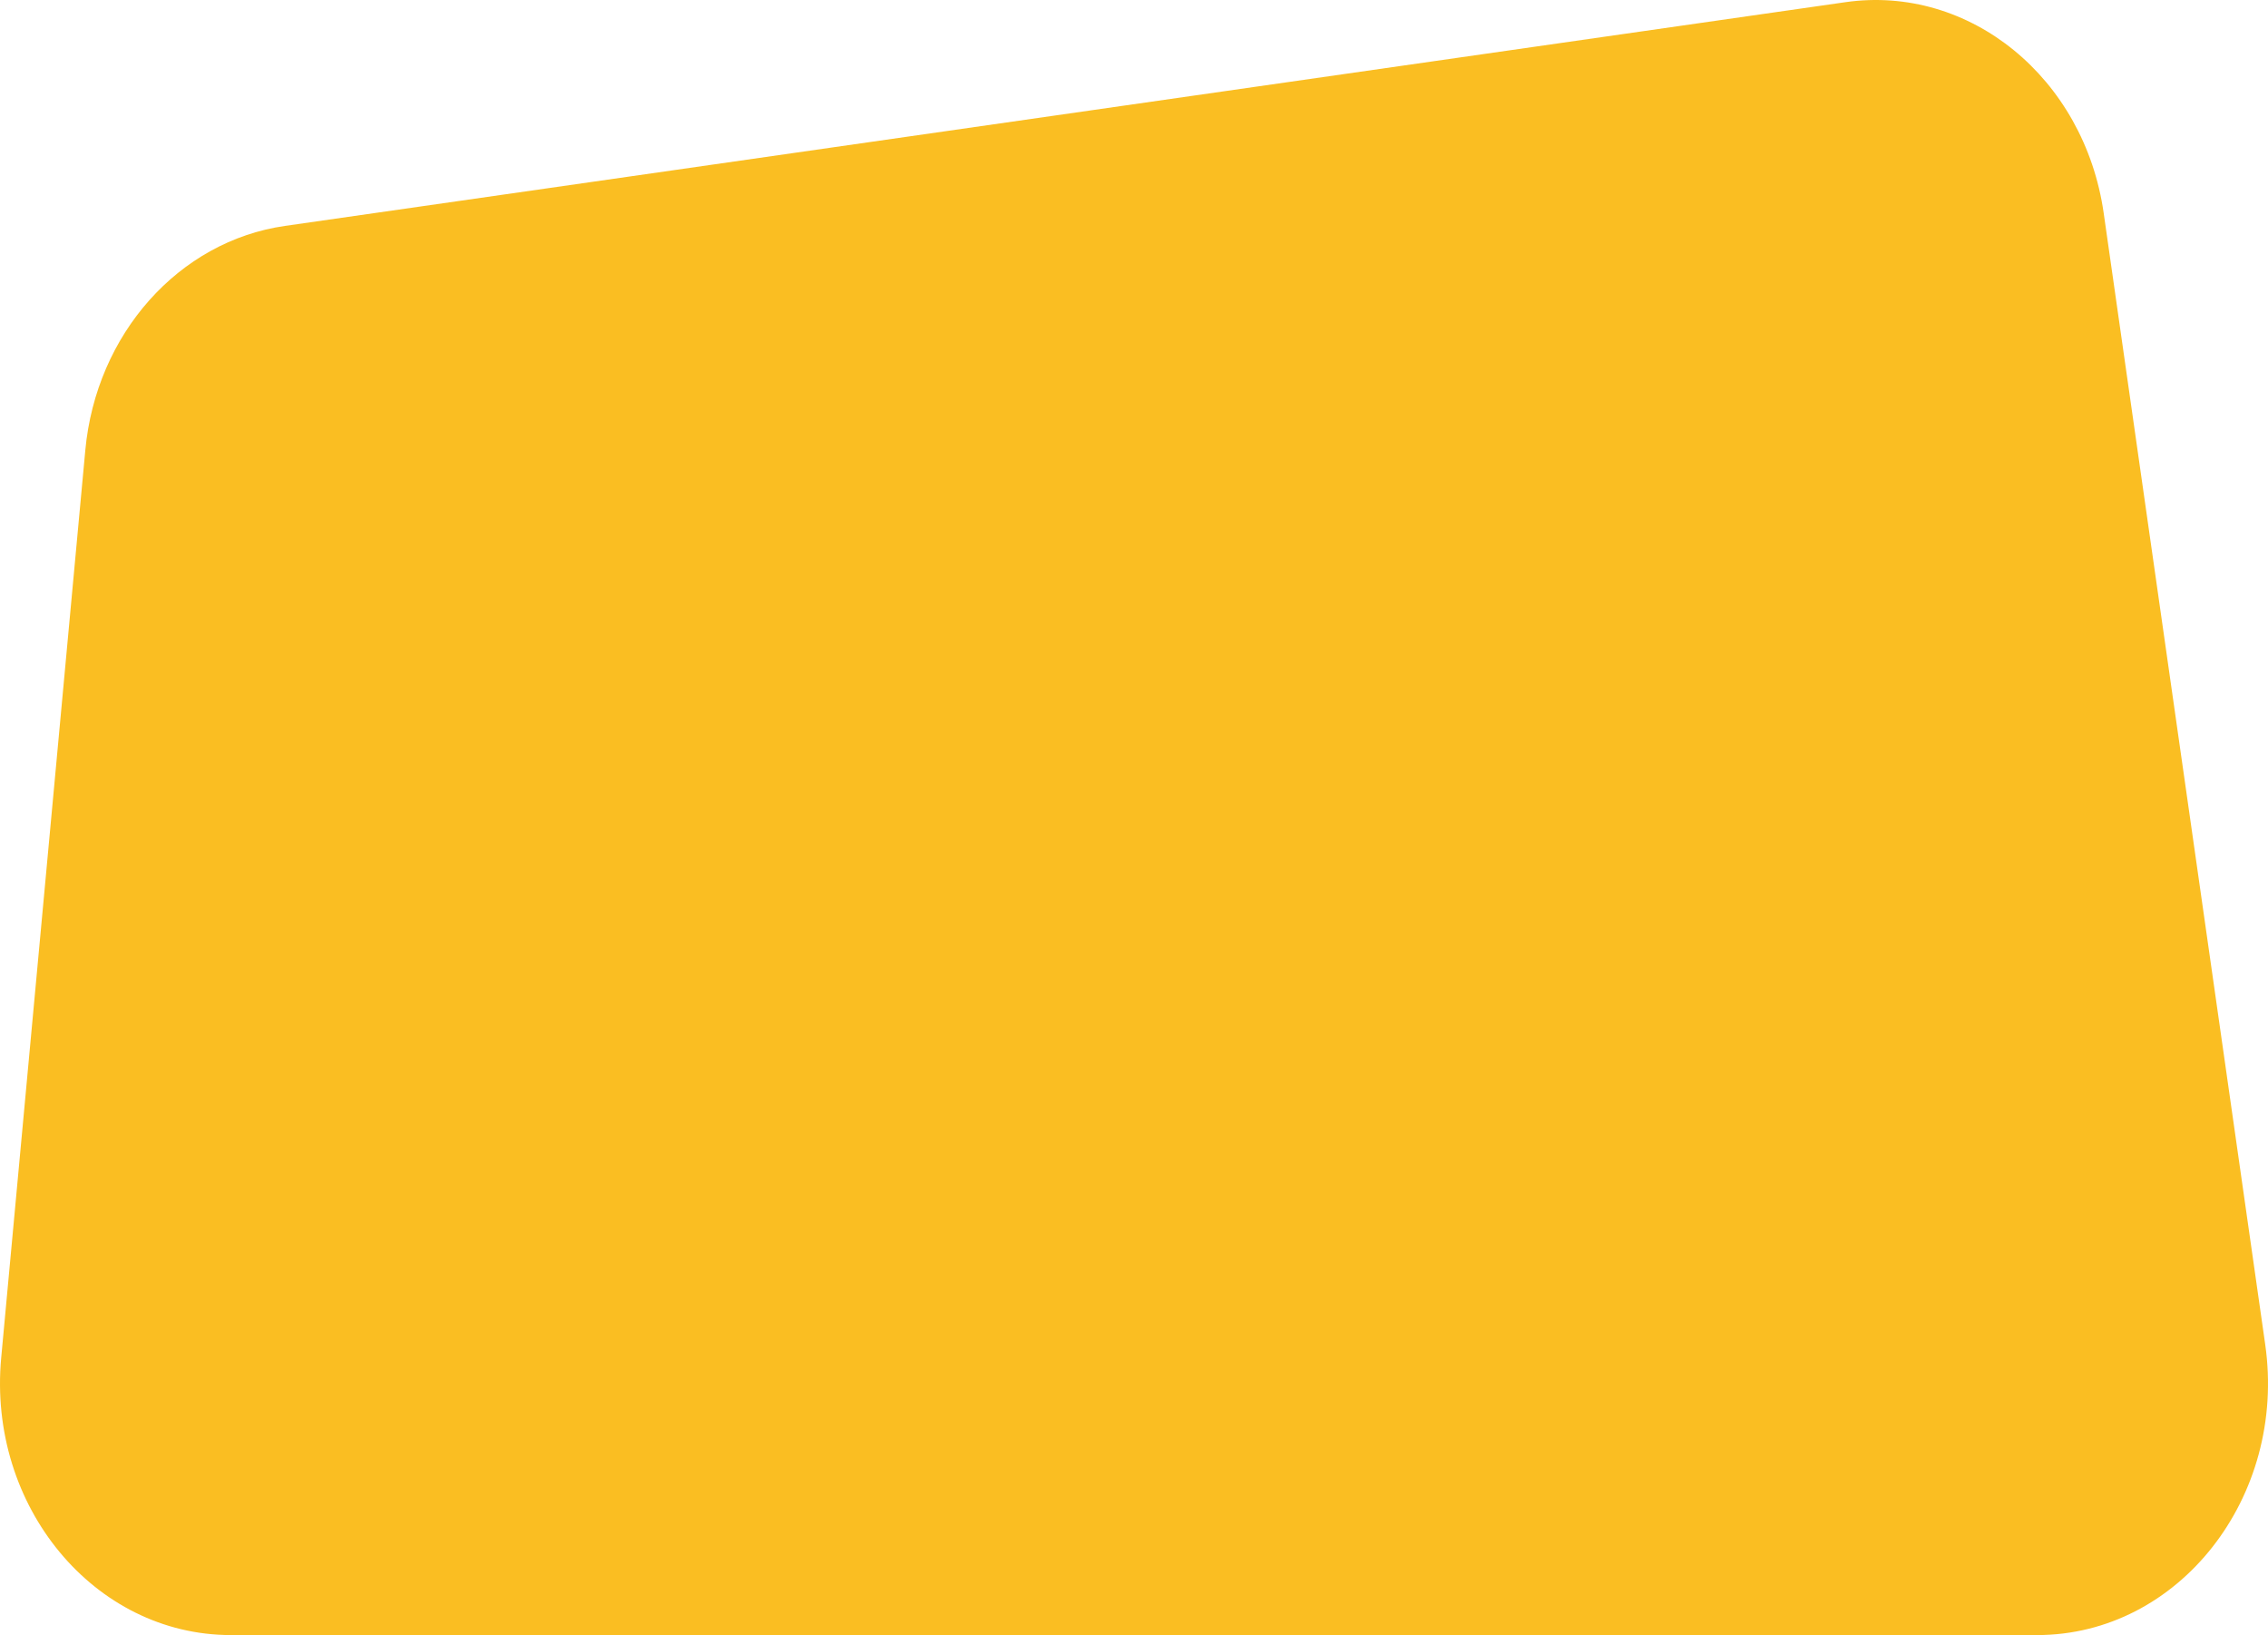 <?xml version="1.0" encoding="UTF-8"?>
<svg xmlns="http://www.w3.org/2000/svg" width="432.818" height="311.989" viewBox="0 0 432.818 311.989">
  <path id="Mask" d="M18.293,88.179C20.348,66,36.124,48.268,56.393,45.362l297.8-42.693c23.725-3.4,45.6,14.469,49.286,40.256L434.3,258.787c4.161,29.14-16.5,55.456-43.543,55.456H46.087c-26.09,0-46.468-24.584-43.844-52.894Z" transform="translate(-2.015 -2.254)" fill="#fabe22"></path>
</svg>
